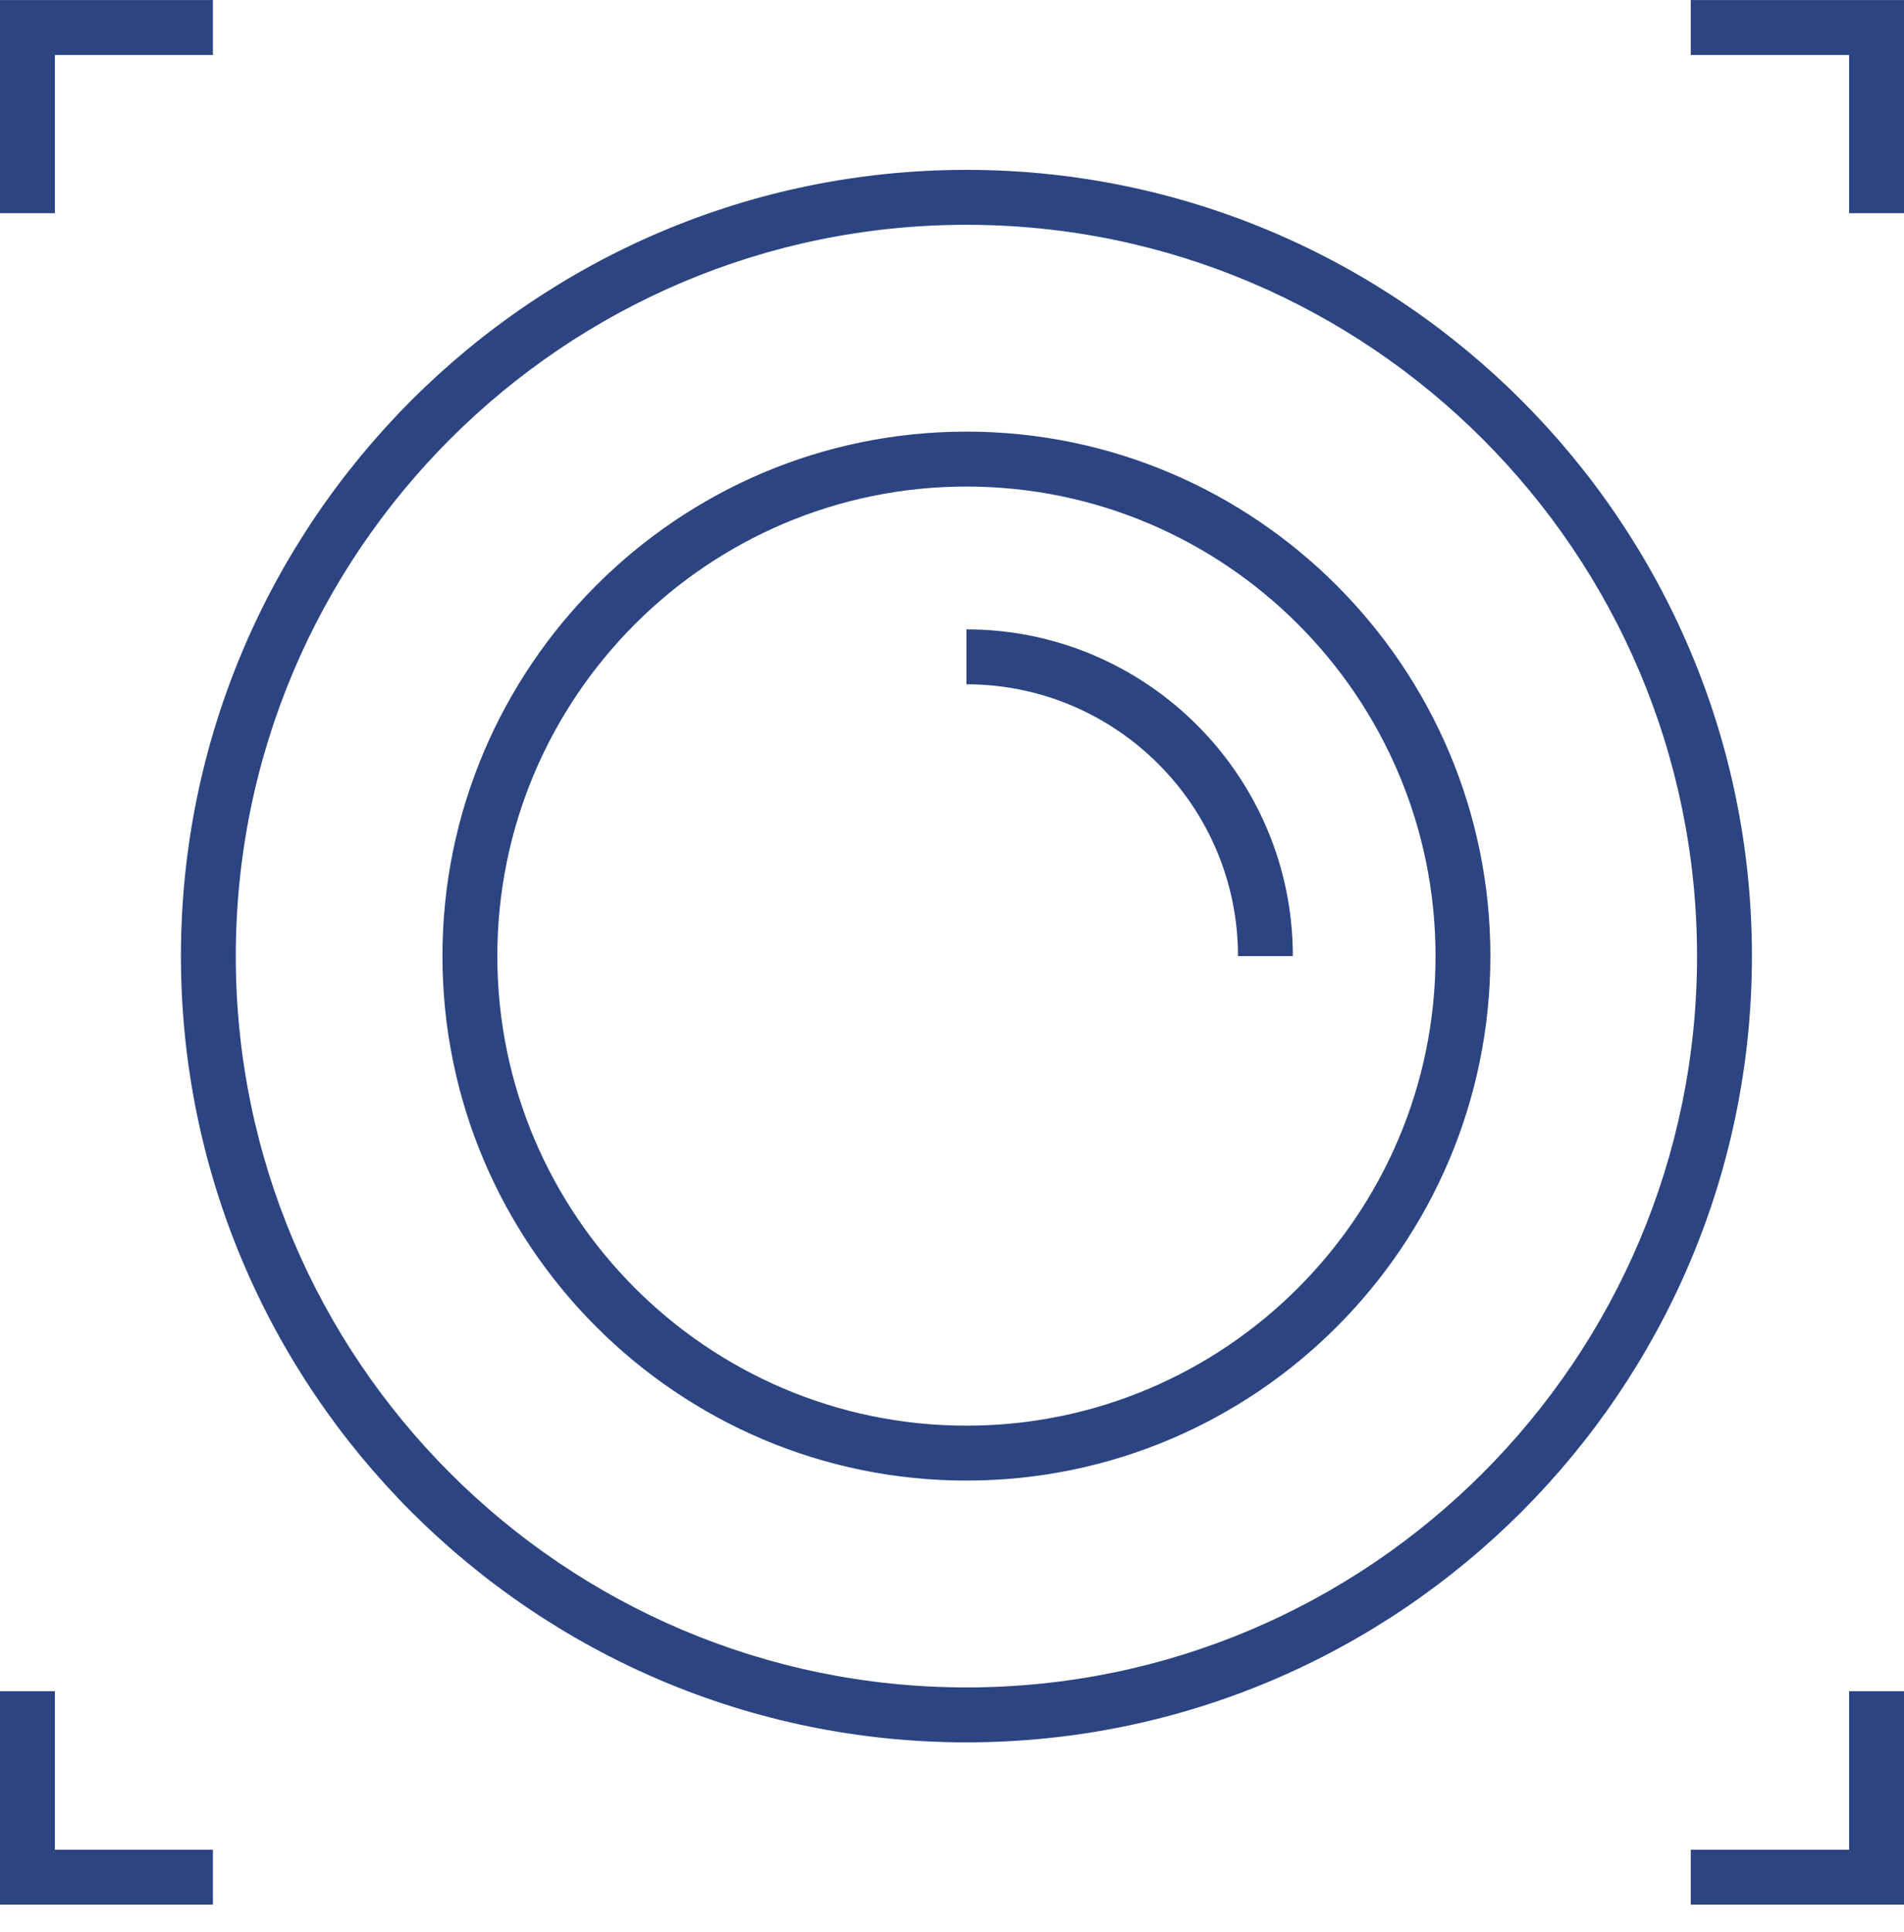 <svg width="69" height="70" viewBox="0 0 69 70" fill="none" xmlns="http://www.w3.org/2000/svg">
<g clip-path="url(#clip0_153_287)">
<path d="M35.023 63.123C19.329 63.123 6.557 50.342 6.557 34.639C6.557 18.935 19.329 6.154 35.023 6.154C50.716 6.154 63.489 18.935 63.489 34.639C63.489 50.342 50.716 63.123 35.023 63.123ZM35.023 8.144C20.42 8.144 8.545 20.027 8.545 34.639C8.545 49.25 20.42 61.133 35.023 61.133C49.625 61.133 61.5 49.25 61.5 34.639C61.5 20.027 49.625 8.144 35.023 8.144Z" fill="#2C4481"/>
<path d="M35.023 53.639C24.557 53.639 16.034 45.111 16.034 34.638C16.034 24.166 24.557 15.637 35.023 15.637C45.489 15.637 54.011 24.166 54.011 34.638C54.011 45.111 45.5 53.639 35.023 53.639ZM35.023 17.627C25.648 17.627 18.023 25.257 18.023 34.638C18.023 44.02 25.648 51.65 35.023 51.65C44.398 51.65 52.023 44.02 52.023 34.638C52.023 25.257 44.398 17.627 35.023 17.627Z" fill="#2C4481"/>
<path d="M46.852 34.638H44.864C44.864 29.214 40.455 24.791 35.023 24.791V22.801C41.545 22.801 46.852 28.111 46.852 34.638Z" fill="#2C4481"/>
<path d="M69 7.723H67.011V1.992H61.273V0.002H69V7.723Z" fill="#2C4481"/>
<path d="M1.989 7.723H0V0.002H7.716V1.992H1.989V7.723Z" fill="#2C4481"/>
<path d="M69 69.002H61.273V67.012H67.011V61.27H69V69.002Z" fill="#2C4481"/>
<path d="M7.716 69.002H0V61.27H1.989V67.012H7.716V69.002Z" fill="#2C4481"/>
</g>
<defs>
<clipPath id="clip0_153_287">
<rect width="69" height="69" fill="white" transform="translate(0 0.002)"/>
</clipPath>
</defs>
</svg>
